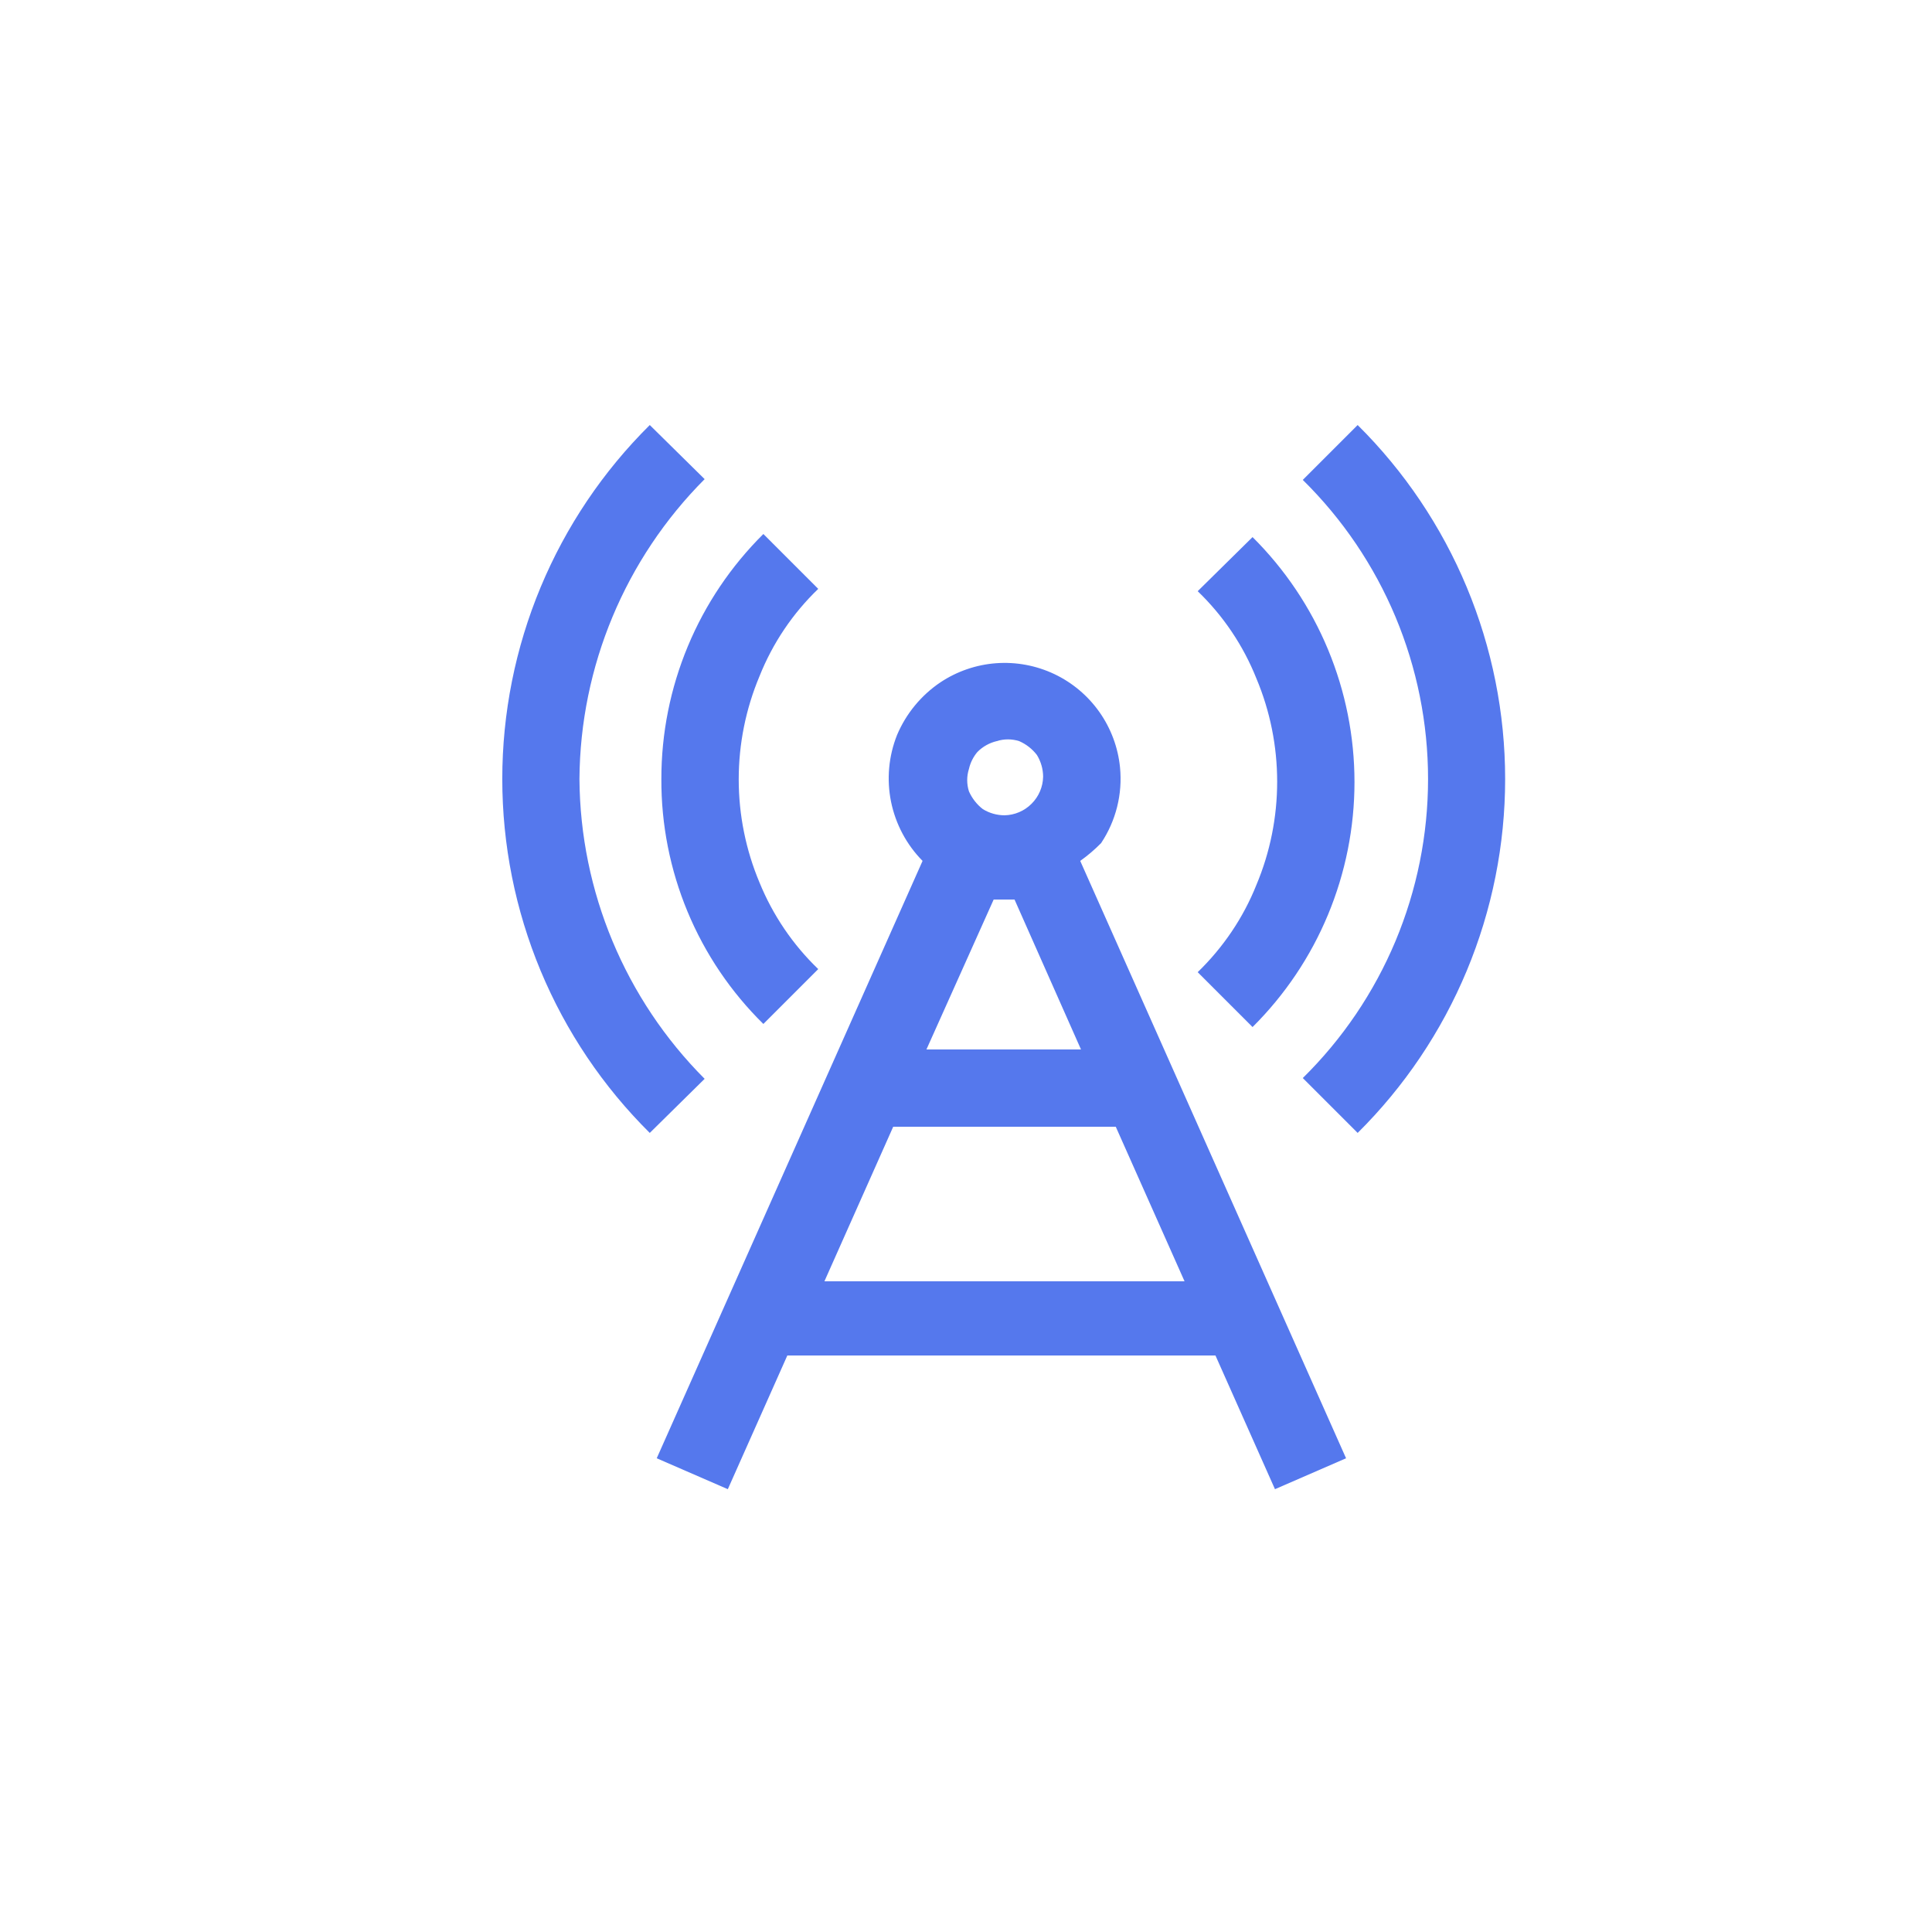 <svg width="50" height="50" viewBox="0 0 50 50" fill="none" xmlns="http://www.w3.org/2000/svg">
<path fill-rule="evenodd" clip-rule="evenodd" d="M14.996 20.16C15.016 17.248 16.18 14.462 18.236 12.4L16.816 11C15.606 12.199 14.646 13.626 13.991 15.198C13.336 16.77 12.999 18.457 12.999 20.16C12.999 21.863 13.336 23.549 13.991 25.122C14.646 26.694 15.606 28.121 16.816 29.32L18.236 27.92C16.18 25.858 15.016 23.072 14.996 20.16V20.16ZM17.116 20.16C17.111 21.34 17.342 22.508 17.795 23.597C18.248 24.686 18.915 25.673 19.756 26.5L21.176 25.08C20.518 24.448 20.001 23.684 19.656 22.84C19.301 21.995 19.118 21.087 19.118 20.17C19.118 19.253 19.301 18.345 19.656 17.5C19.996 16.647 20.514 15.876 21.176 15.24L19.756 13.82C18.919 14.65 18.254 15.637 17.801 16.726C17.348 17.814 17.115 18.981 17.116 20.16V20.16ZM32.416 26.58L30.996 25.16C31.656 24.52 32.176 23.752 32.516 22.9C32.871 22.055 33.053 21.147 33.053 20.23C33.053 19.313 32.871 18.405 32.516 17.56C32.176 16.707 31.658 15.936 30.996 15.3L32.416 13.9C33.252 14.731 33.916 15.718 34.368 16.806C34.821 17.895 35.054 19.061 35.054 20.24C35.054 21.419 34.821 22.585 34.368 23.674C33.916 24.762 33.252 25.749 32.416 26.58V26.58ZM35.136 11L33.716 12.42C34.743 13.431 35.558 14.635 36.115 15.964C36.671 17.293 36.958 18.719 36.958 20.16C36.958 21.601 36.671 23.027 36.115 24.356C35.558 25.685 34.743 26.889 33.716 27.9L35.136 29.32C36.345 28.121 37.305 26.694 37.96 25.122C38.615 23.549 38.953 21.863 38.953 20.16C38.953 18.457 38.615 16.77 37.96 15.198C37.305 13.626 36.345 12.199 35.136 11V11ZM28.986 19.86C29.054 20.55 28.881 21.243 28.496 21.82C28.33 21.989 28.149 22.143 27.956 22.28L34.836 37.74L32.996 38.54L31.456 35.08H20.376L18.836 38.54L16.996 37.74L23.876 22.28C23.461 21.86 23.178 21.327 23.06 20.748C22.943 20.169 22.997 19.569 23.216 19.02C23.45 18.468 23.839 17.995 24.336 17.66C24.767 17.373 25.265 17.202 25.781 17.164C26.298 17.126 26.815 17.223 27.284 17.444C27.752 17.666 28.154 18.004 28.453 18.428C28.751 18.851 28.935 19.345 28.986 19.86V19.86ZM25.796 19.18C25.606 19.225 25.433 19.322 25.296 19.46C25.188 19.587 25.113 19.738 25.076 19.9C25.016 20.089 25.016 20.291 25.076 20.48C25.156 20.66 25.28 20.82 25.436 20.94C25.604 21.044 25.798 21.099 25.996 21.1C26.259 21.095 26.511 20.988 26.697 20.801C26.884 20.615 26.991 20.364 26.996 20.1C26.995 19.902 26.939 19.709 26.836 19.54C26.716 19.383 26.557 19.259 26.376 19.18C26.187 19.12 25.985 19.12 25.796 19.18V19.18ZM26.256 23.28H25.716L23.976 27.16H27.976L26.256 23.28V23.28ZM30.656 33.16L28.876 29.16H23.116L21.336 33.16H30.656Z" fill="#5578ED"/>
</svg>
